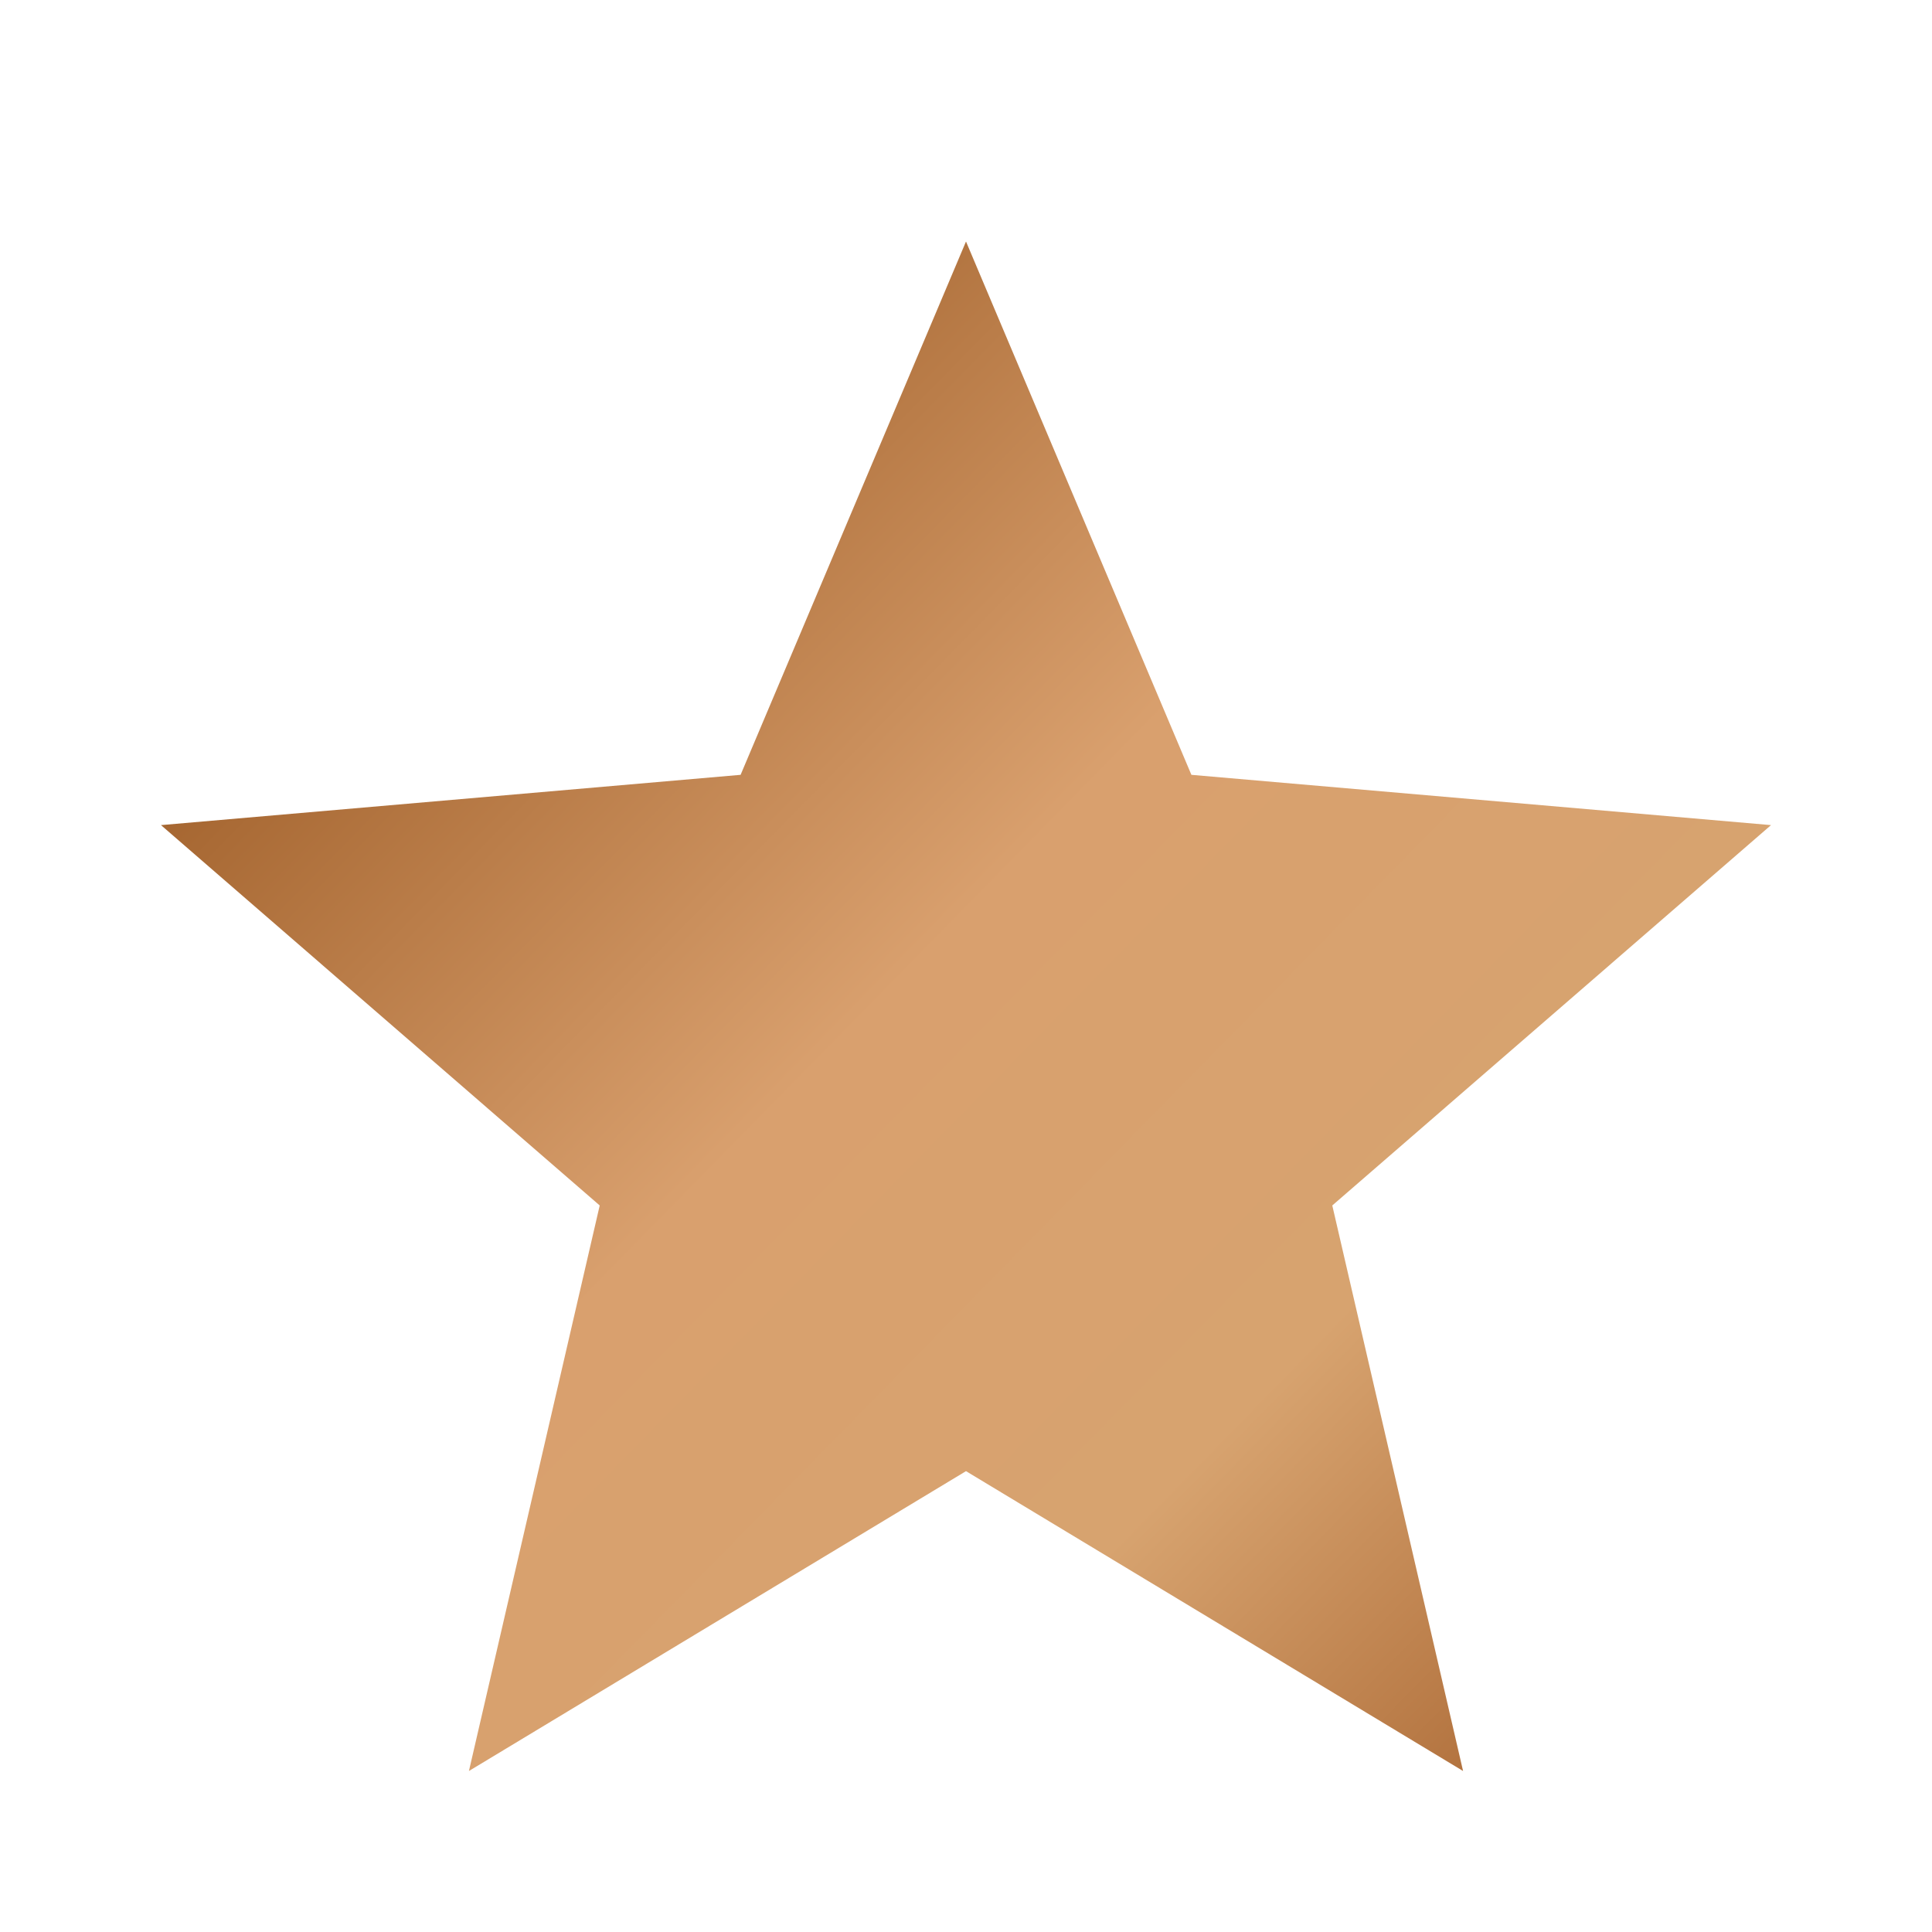 <?xml version="1.0" encoding="UTF-8"?> <svg xmlns="http://www.w3.org/2000/svg" width="39" height="39" viewBox="0 0 39 39" fill="none"><path d="M9.466 35.75L12.106 24.334L3.25 16.656L14.95 15.641L19.5 4.875L24.05 15.641L35.75 16.656L26.894 24.334L29.534 35.75L19.5 29.697L9.466 35.75Z" fill="url(#paint0_linear_5982_3097)"></path><defs><linearGradient id="paint0_linear_5982_3097" x1="3.25" y1="6.98" x2="34.196" y2="37.334" gradientUnits="userSpaceOnUse"><stop stop-color="#8B4811"></stop><stop offset="0.453" stop-color="#D9A06E"></stop><stop offset="0.708" stop-color="#D7A36F"></stop><stop offset="1" stop-color="#A05A26"></stop></linearGradient></defs></svg> 